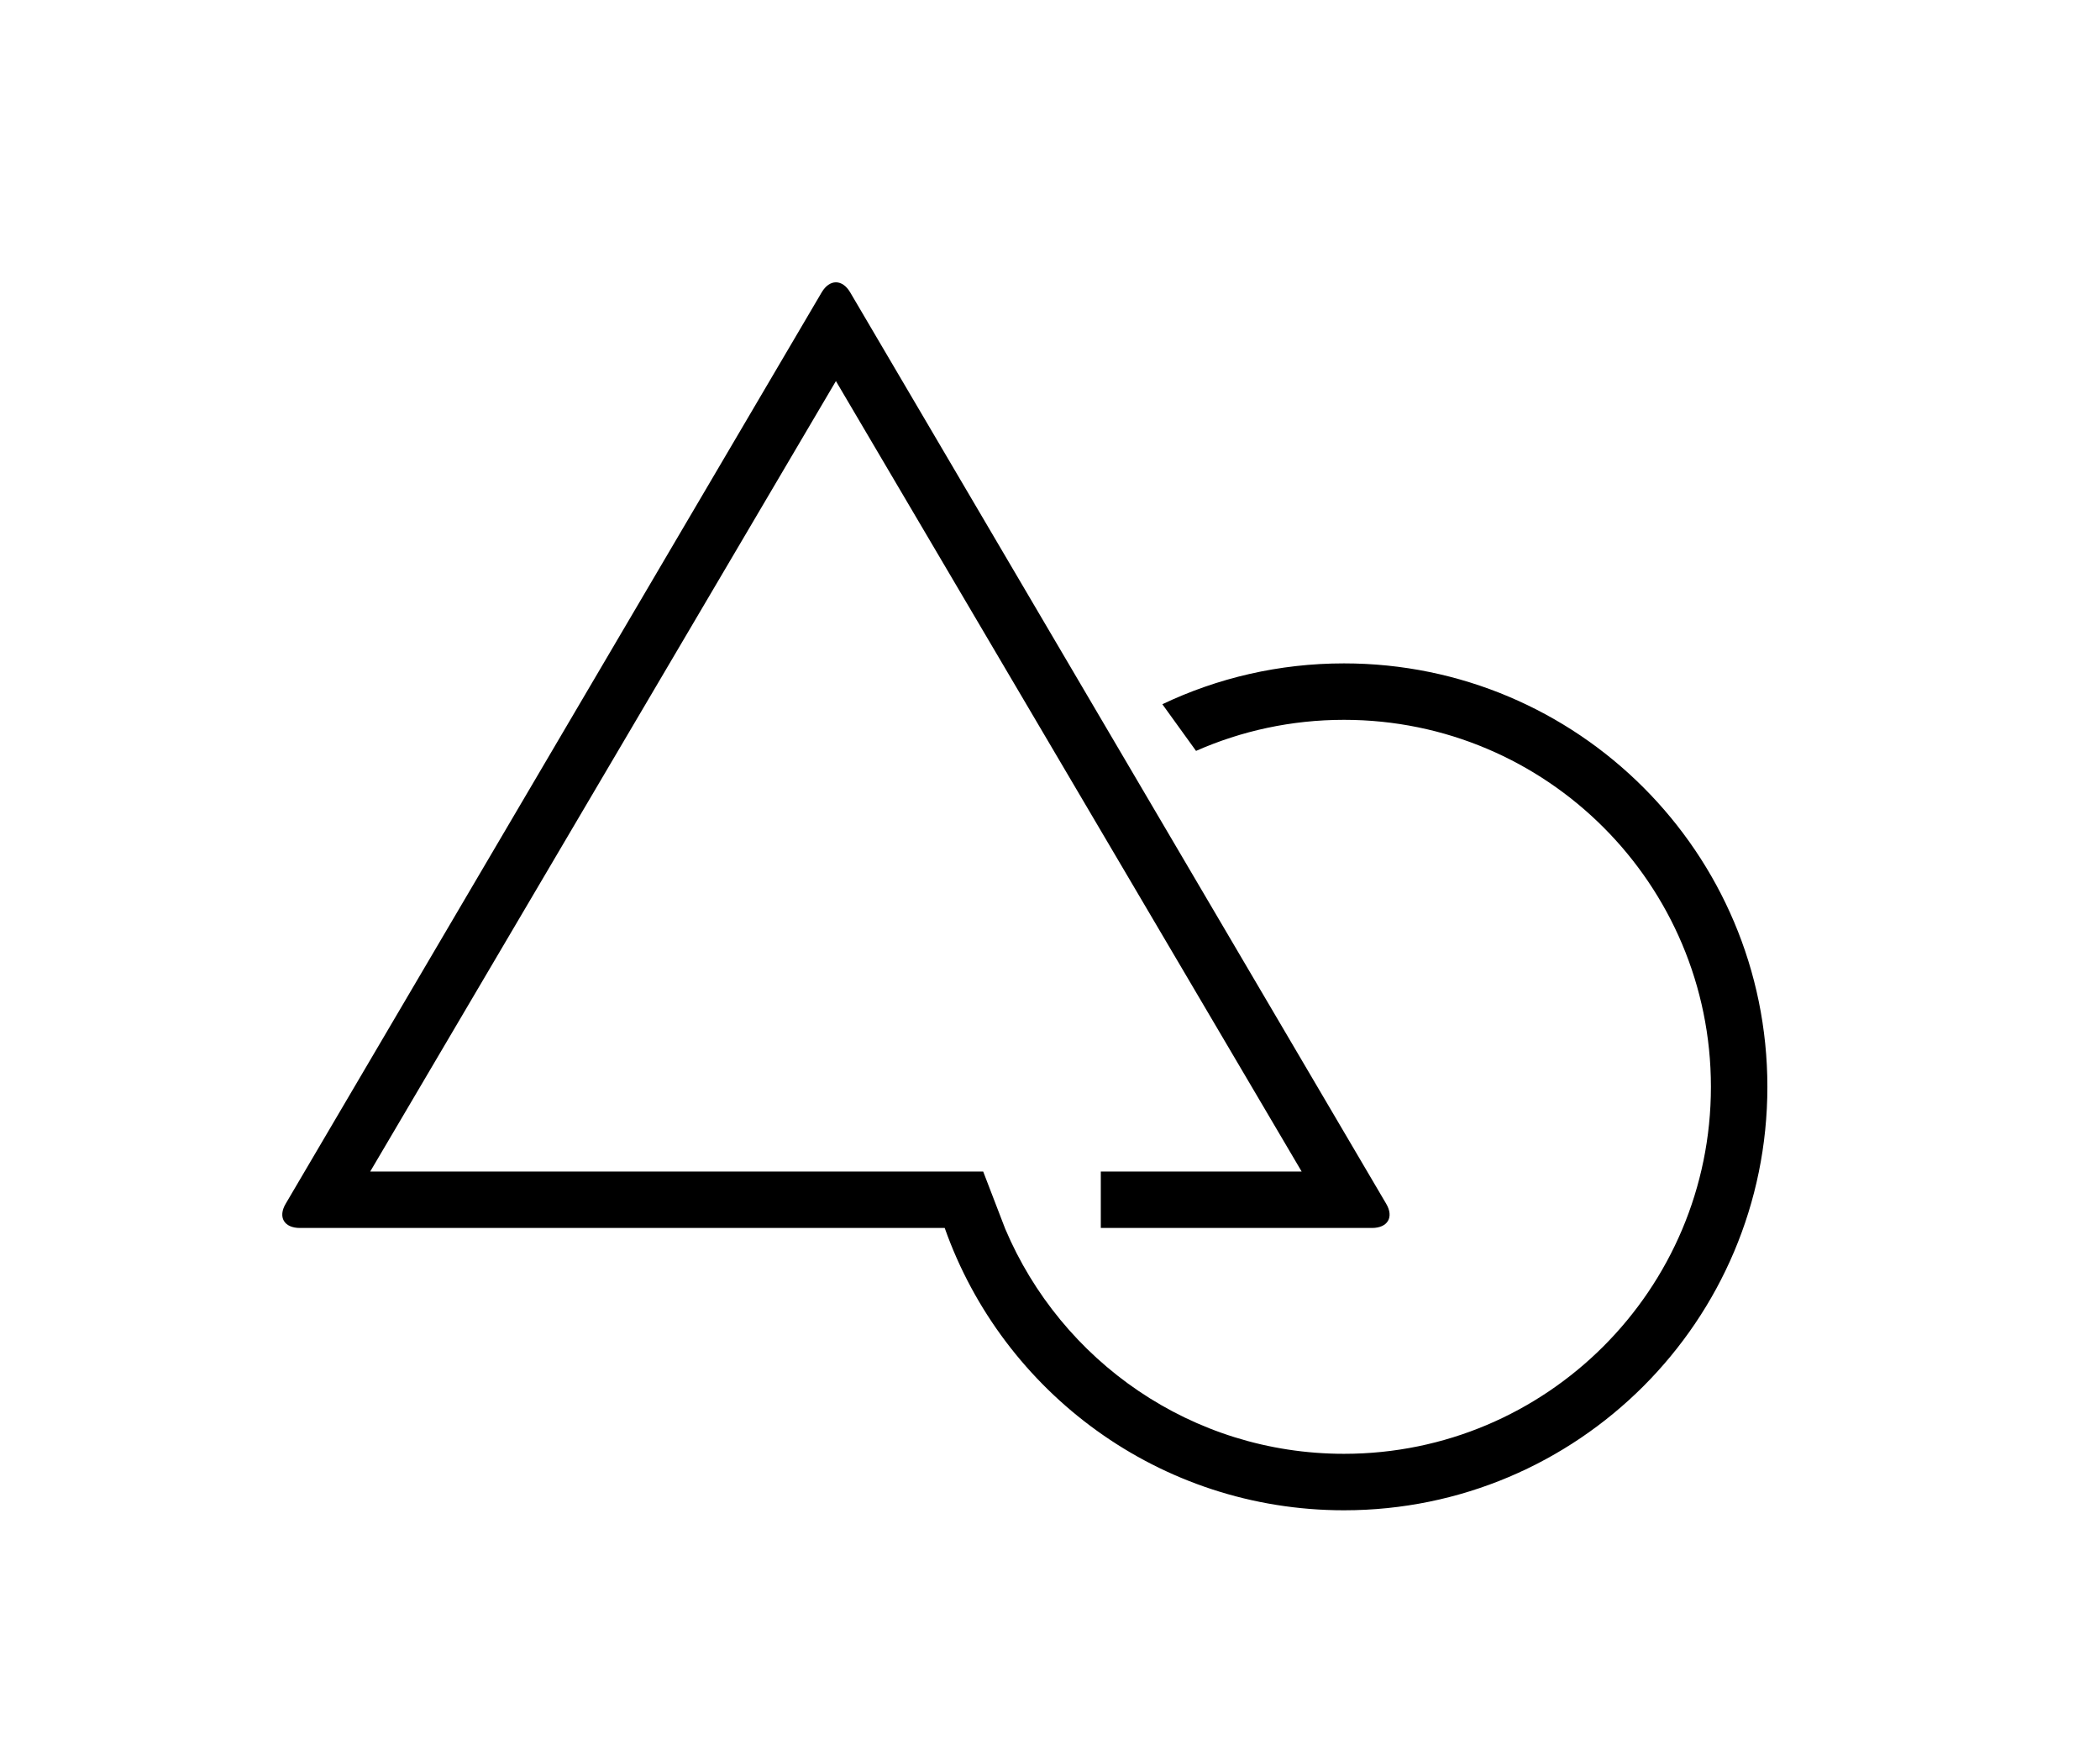 <svg width="72" height="60" viewBox="0 0 72 60" fill="none" xmlns="http://www.w3.org/2000/svg">
<path fill-rule="evenodd" clip-rule="evenodd" d="M46.08 49.837C53.028 49.837 58.66 44.205 58.66 37.257C58.66 30.309 53.028 24.676 46.08 24.676C44.275 24.676 42.559 25.056 41.007 25.741L39.852 24.141C41.739 23.243 43.851 22.741 46.08 22.741C54.097 22.741 60.596 29.24 60.596 37.257C60.596 45.274 54.097 51.773 46.08 51.773C39.759 51.773 34.382 47.733 32.39 42.095H10.282C9.743 42.095 9.523 41.726 9.794 41.266L28.172 10.022C28.442 9.564 28.878 9.562 29.149 10.022L47.527 41.266C47.797 41.724 47.581 42.095 47.039 42.095H37.742V40.16H44.628L28.66 13.063L12.693 40.16H33.709L34.465 42.126C36.385 46.66 40.861 49.837 46.08 49.837Z" fill="black"/>
</svg>
